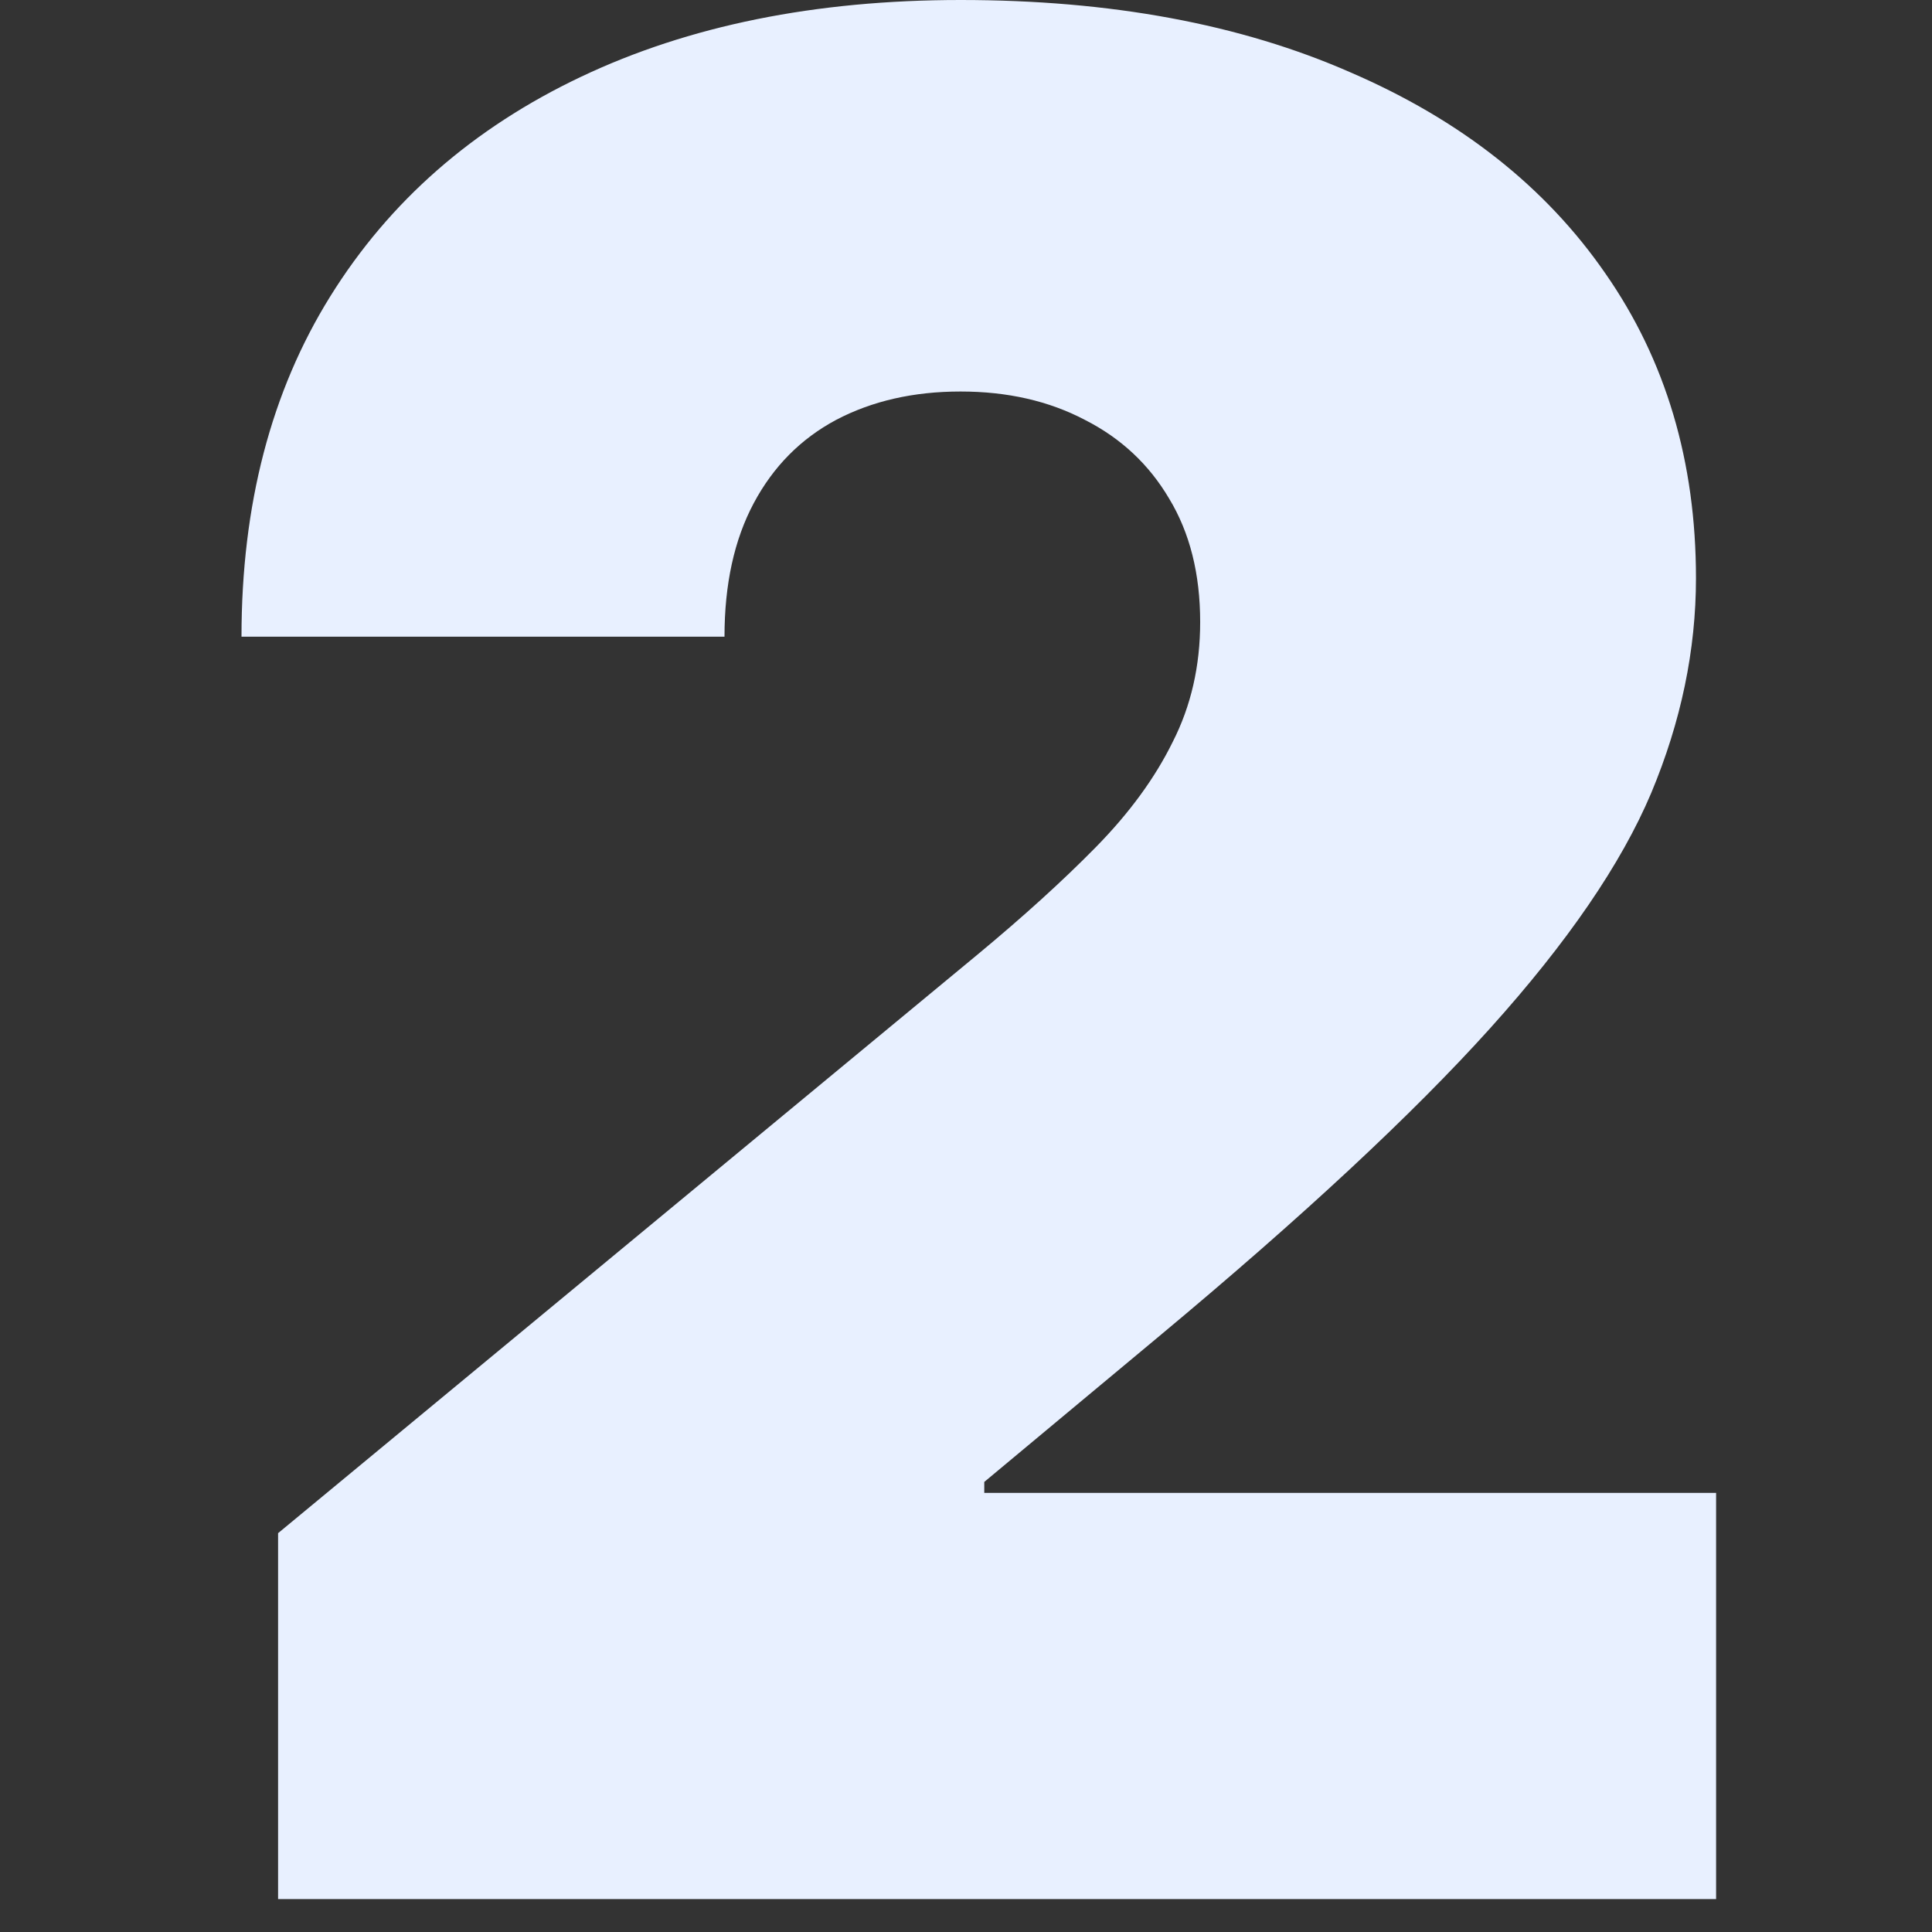 <svg width="48" height="48" viewBox="0 0 48 48" fill="none" xmlns="http://www.w3.org/2000/svg">
<rect x="0" y="0" width="48" height="48" fill="#333333" stroke="none"/>
<path d="M6.909 47.182V38.091L24.273 23.727C25.424 22.773 26.409 21.879 27.227 21.046C28.061 20.197 28.697 19.326 29.136 18.432C29.591 17.538 29.818 16.546 29.818 15.454C29.818 14.258 29.561 13.235 29.046 12.386C28.546 11.538 27.849 10.886 26.954 10.432C26.061 9.962 25.03 9.727 23.864 9.727C22.697 9.727 21.667 9.962 20.773 10.432C19.894 10.902 19.212 11.591 18.727 12.5C18.242 13.409 18 14.515 18 15.818H6C6 12.546 6.735 9.727 8.205 7.364C9.674 5 11.75 3.182 14.432 1.909C17.114 0.636 20.258 0 23.864 0C27.591 0 30.818 0.598 33.545 1.795C36.288 2.977 38.401 4.644 39.886 6.795C41.386 8.947 42.136 11.47 42.136 14.364C42.136 16.151 41.765 17.932 41.023 19.704C40.28 21.462 38.947 23.409 37.023 25.546C35.099 27.682 32.364 30.227 28.818 33.182L24.454 36.818V37.091H42.636V47.182H6.909Z" fill="#E8F0FF"/>
</svg>
